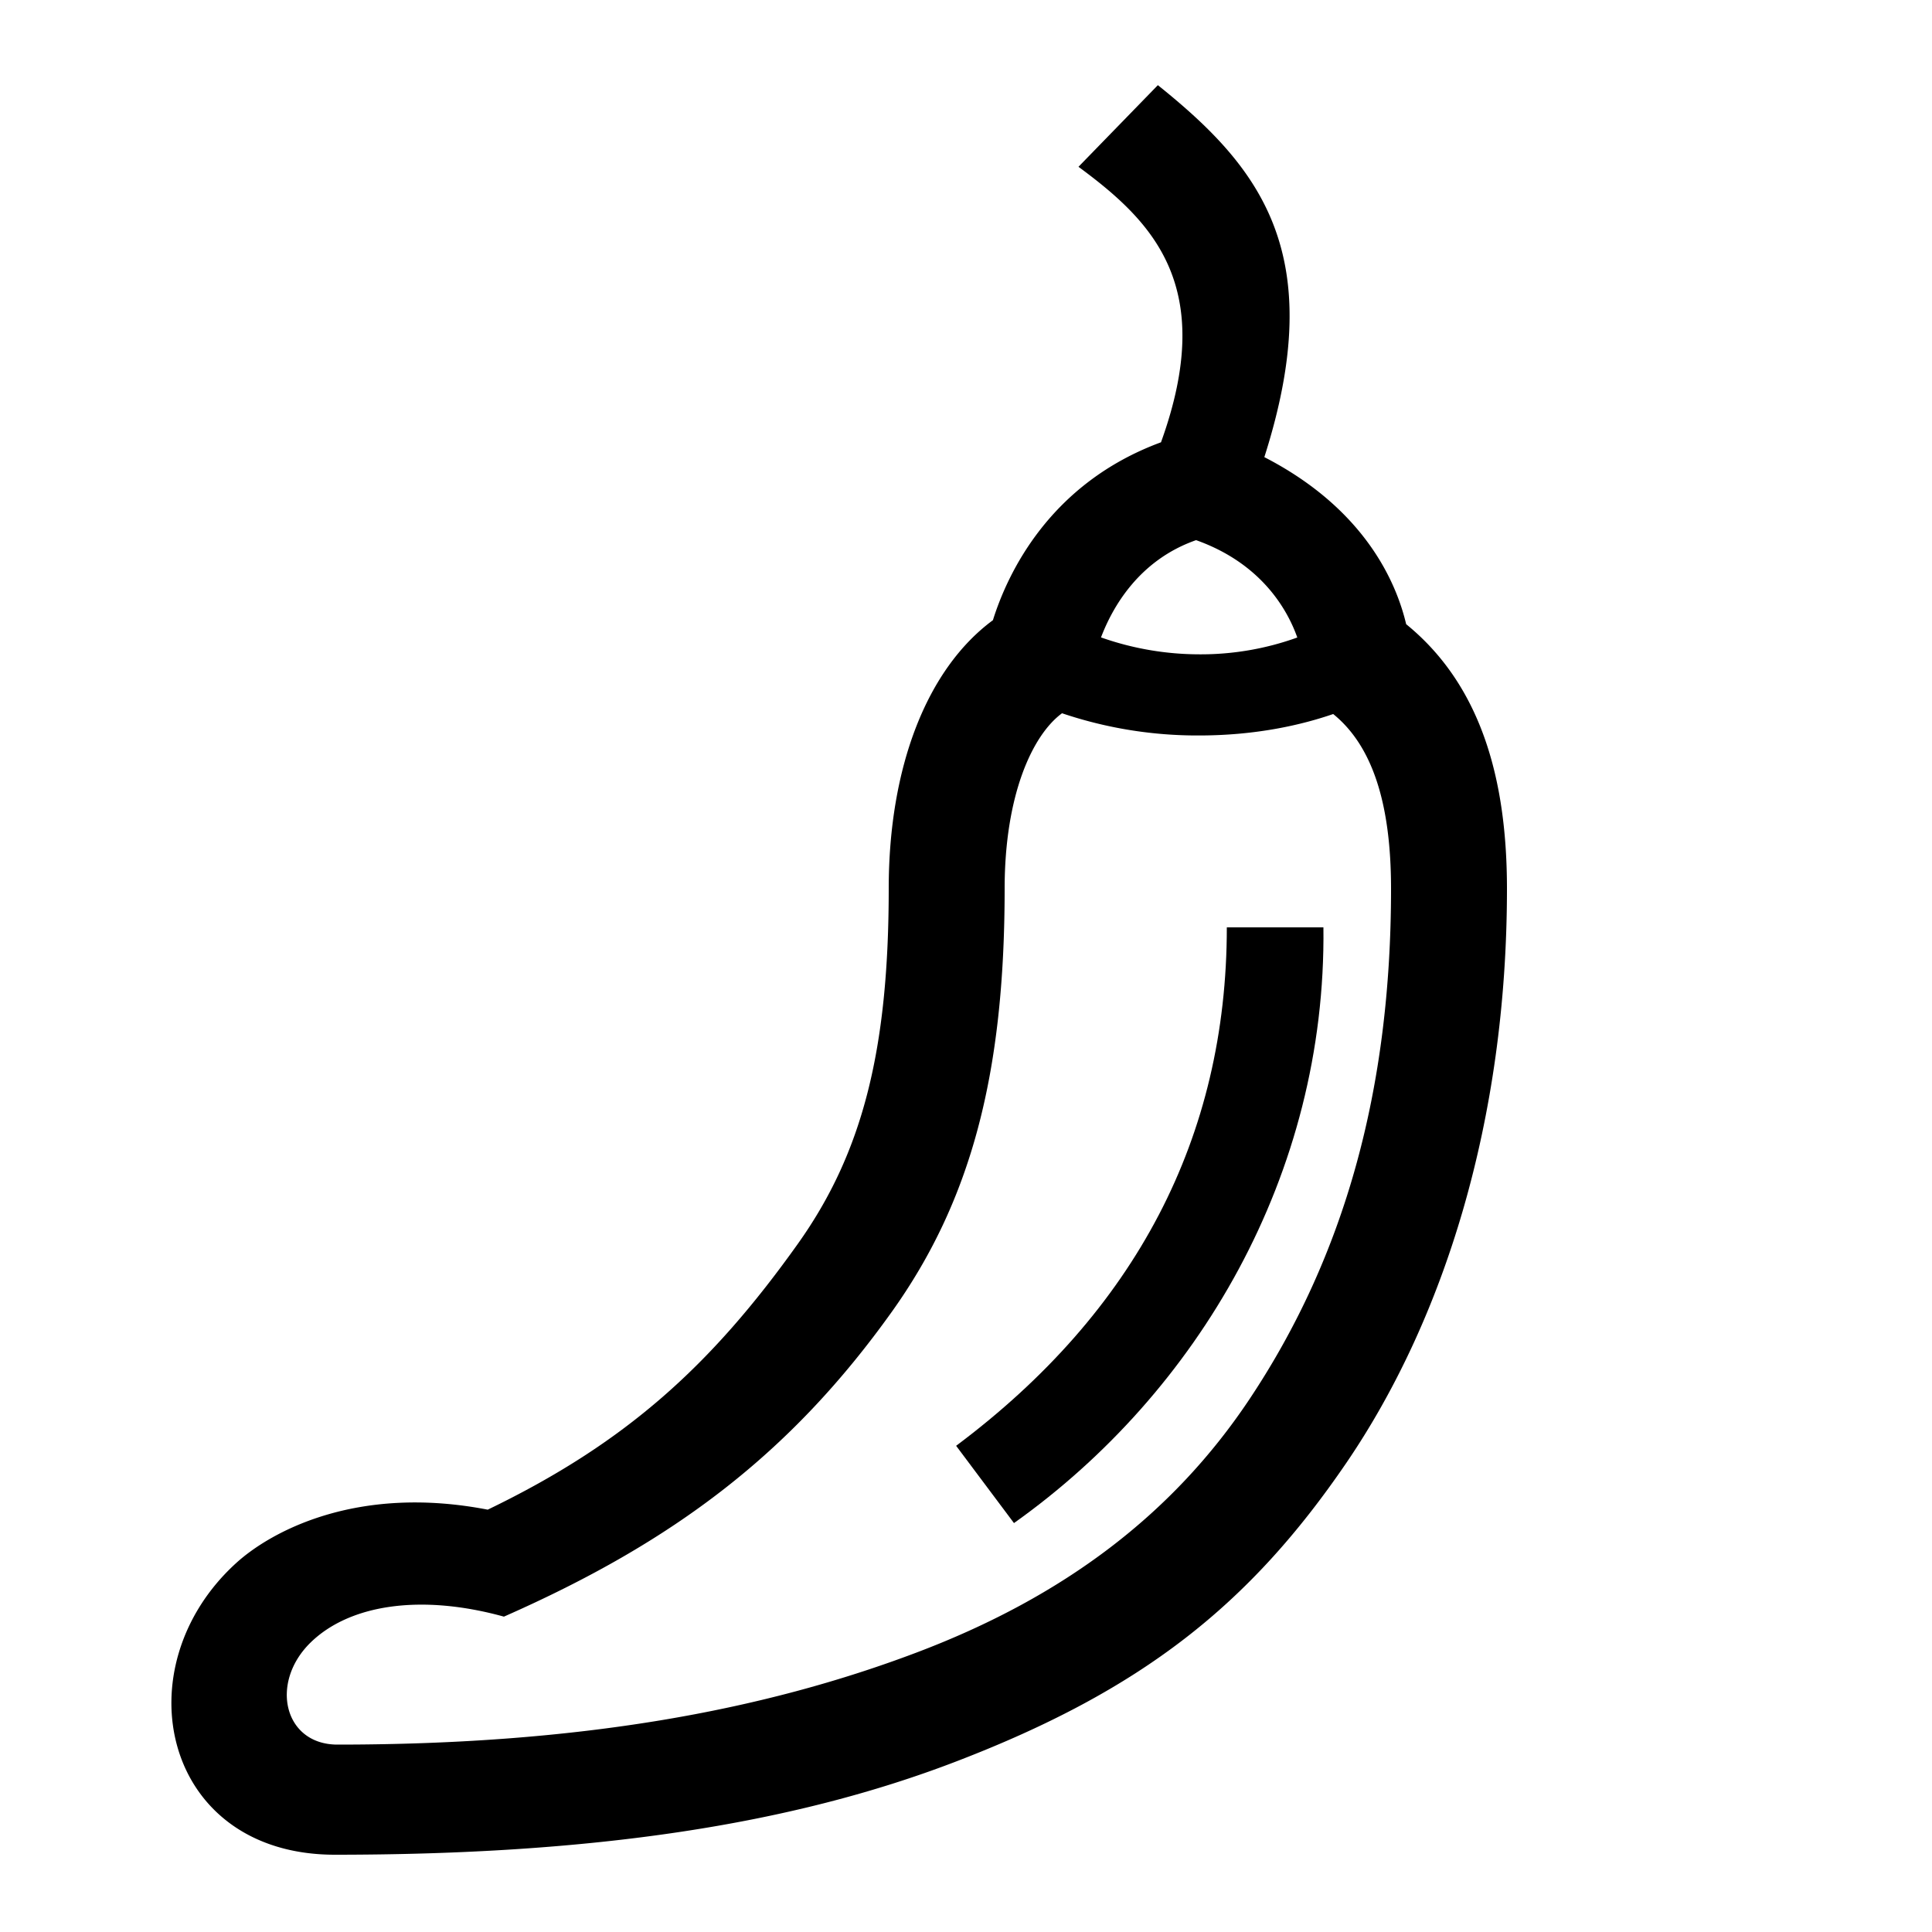 <?xml version="1.0" encoding="UTF-8"?> <svg xmlns="http://www.w3.org/2000/svg" id="icon" viewBox="0 0 1000 1000"><path d="M727.83,323.08c-5.18-21.92-21.61-59.8-73.41-86.47C688.16,131,651.89,86.27,599.31,44.08L558.22,86.33c38.23,28.21,72,61.56,42.71,142.6-57.83,21.3-79.49,68.11-87,92.08C479.92,346.1,460,396.69,460,460c0,83.65-13.64,136.92-47.07,183.85-44.75,62.82-88.85,103-160.48,137.55C184,768.15,139.66,793.23,122.36,808.92,62.59,863.13,84.21,960,173.33,960c132.95,0,236-15.3,322-48.43C591,874.77,646.66,830.8,696.87,757.18,747.29,683.23,780,580.14,780,460,780,403.65,766.73,354.73,727.83,323.08Zm-108.74-43.5c34.19,12.16,47.46,36.47,52.39,50.39a147.09,147.09,0,0,1-50.89,8.71,153.36,153.36,0,0,1-50.71-8.76C575.85,314.21,589.56,289.92,619.09,279.58Zm27.82,444.36c-39.62,59.55-96.12,102.57-172.73,131.5C394.79,885.42,300.24,903,174.66,903c-27.71,0-35.25-32-13.89-52.84,20.23-19.72,57.12-25.27,100.06-13.39,88.08-38.82,148.51-84.47,201-158.1C502.59,621.39,520,556,520,460c0-48.47,14.35-79.56,29.71-90.82a218.8,218.8,0,0,0,70.88,11.5c30,0,53.58-5.62,69.47-11.1C710.19,385.89,720,415.57,720,460,720,563.69,696.09,650,646.91,723.94Z"></path><path d="M635,480c0,108.53-47.14,198.81-140.11,268.34l29.94,40C620,720.7,686.55,608.07,685,480Z"></path></svg> 